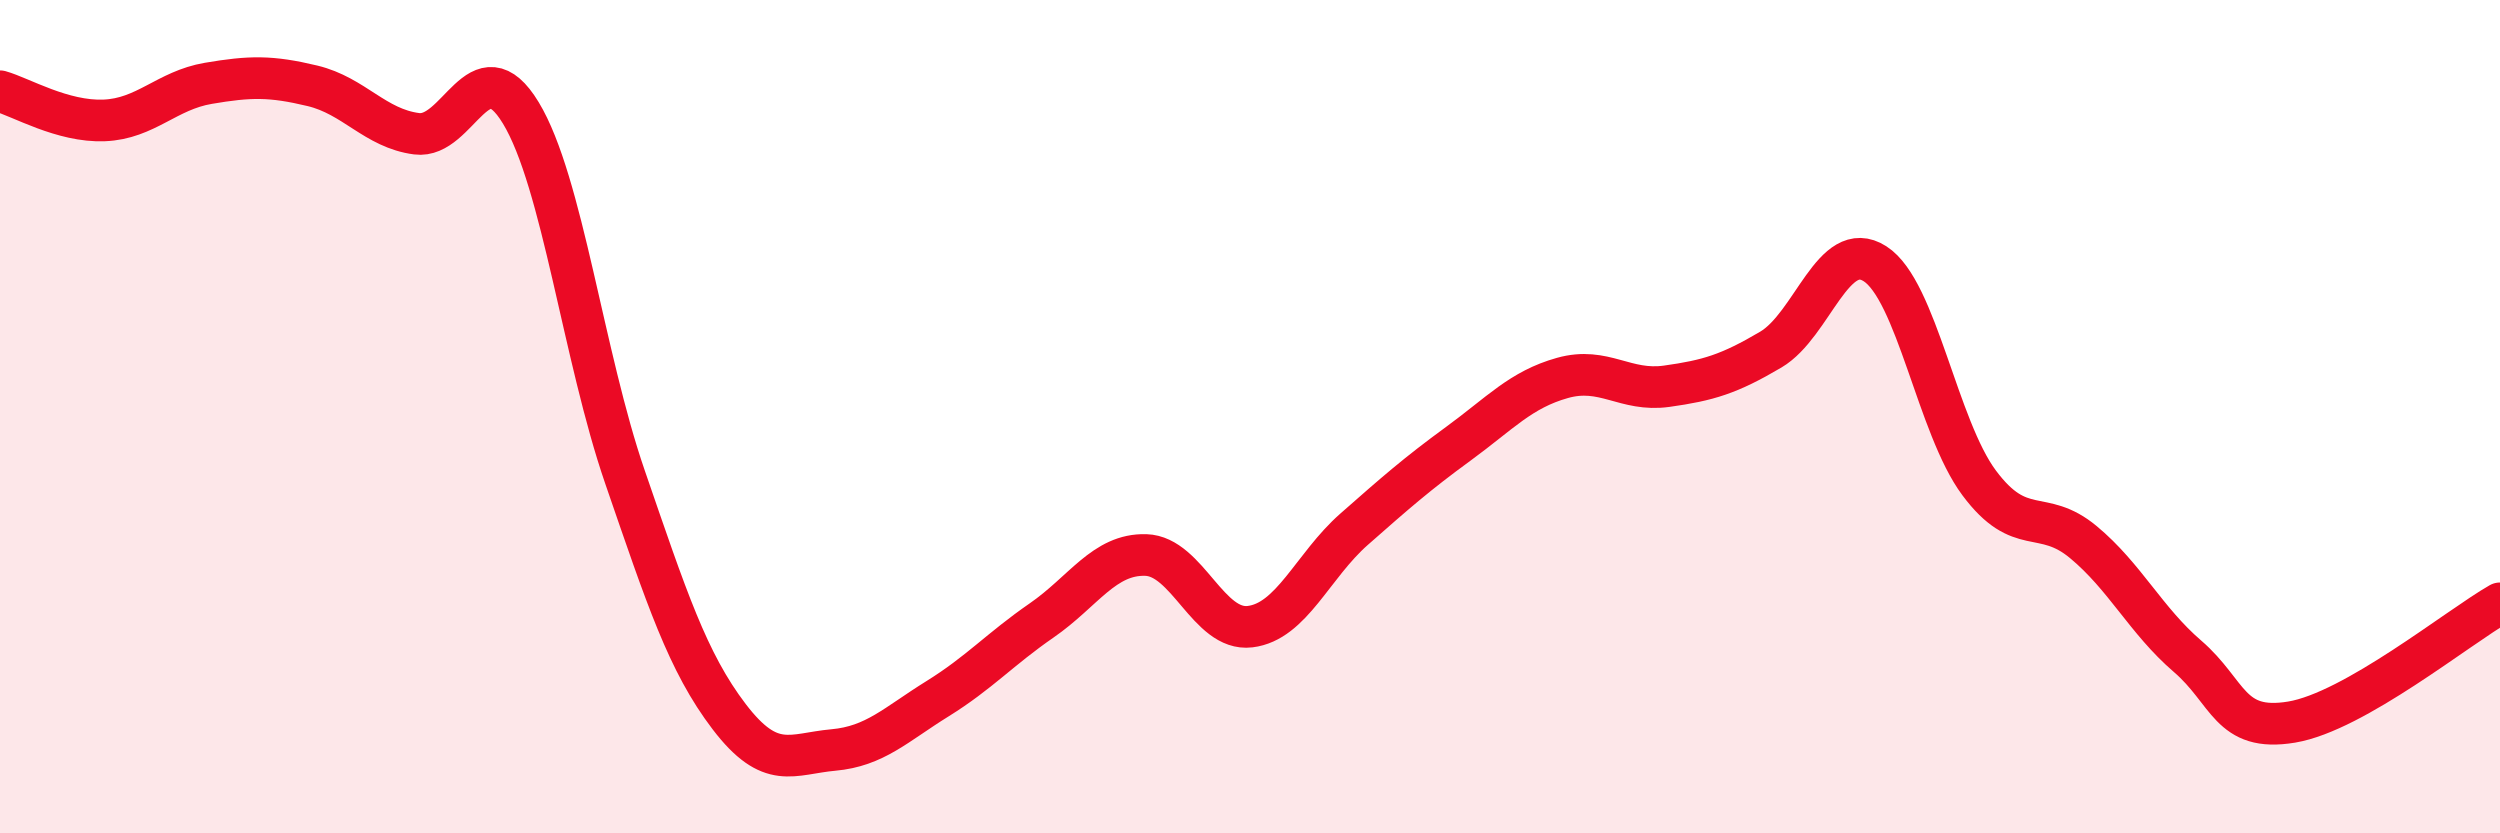 
    <svg width="60" height="20" viewBox="0 0 60 20" xmlns="http://www.w3.org/2000/svg">
      <path
        d="M 0,2.19 C 0.5,2.33 1.5,2.93 2.5,2.89 C 3.5,2.85 4,2.17 5,2 C 6,1.83 6.5,1.82 7.5,2.06 C 8.5,2.3 9,3.08 10,3.21 C 11,3.34 11.5,1.06 12.5,2.71 C 13.5,4.36 14,8.55 15,11.45 C 16,14.35 16.5,15.89 17.5,17.2 C 18.5,18.51 19,18.09 20,18 C 21,17.91 21.5,17.39 22.5,16.77 C 23.5,16.15 24,15.58 25,14.89 C 26,14.2 26.5,13.29 27.5,13.32 C 28.5,13.35 29,15.16 30,15.04 C 31,14.92 31.5,13.58 32.5,12.7 C 33.5,11.82 34,11.38 35,10.65 C 36,9.92 36.5,9.35 37.5,9.07 C 38.5,8.79 39,9.41 40,9.27 C 41,9.13 41.5,8.98 42.5,8.39 C 43.5,7.8 44,5.69 45,6.33 C 46,6.97 46.5,10.25 47.5,11.59 C 48.5,12.93 49,12.18 50,13.01 C 51,13.84 51.5,14.89 52.5,15.75 C 53.5,16.61 53.5,17.58 55,17.33 C 56.5,17.08 59,15.05 60,14.48L60 20L0 20Z"
        fill="#EB0A25"
        opacity="0.1"
        stroke-linecap="round"
        stroke-linejoin="round"
      />
      <path
        d="M 0,2.19 C 0.5,2.33 1.5,2.93 2.5,2.89 C 3.5,2.85 4,2.17 5,2 C 6,1.83 6.5,1.82 7.5,2.06 C 8.5,2.3 9,3.08 10,3.21 C 11,3.34 11.5,1.06 12.5,2.71 C 13.5,4.36 14,8.55 15,11.45 C 16,14.35 16.5,15.89 17.5,17.2 C 18.5,18.51 19,18.09 20,18 C 21,17.91 21.5,17.39 22.5,16.77 C 23.5,16.15 24,15.58 25,14.89 C 26,14.2 26.5,13.29 27.5,13.32 C 28.5,13.35 29,15.16 30,15.04 C 31,14.92 31.5,13.58 32.5,12.7 C 33.5,11.82 34,11.38 35,10.65 C 36,9.92 36.5,9.35 37.5,9.07 C 38.5,8.79 39,9.41 40,9.27 C 41,9.13 41.5,8.98 42.5,8.39 C 43.5,7.8 44,5.69 45,6.33 C 46,6.97 46.5,10.25 47.5,11.59 C 48.5,12.93 49,12.18 50,13.01 C 51,13.84 51.5,14.89 52.5,15.75 C 53.5,16.61 53.5,17.58 55,17.33 C 56.5,17.08 59,15.05 60,14.48"
        stroke="#EB0A25"
        stroke-width="1"
        fill="none"
        stroke-linecap="round"
        stroke-linejoin="round"
      />
    </svg>
  